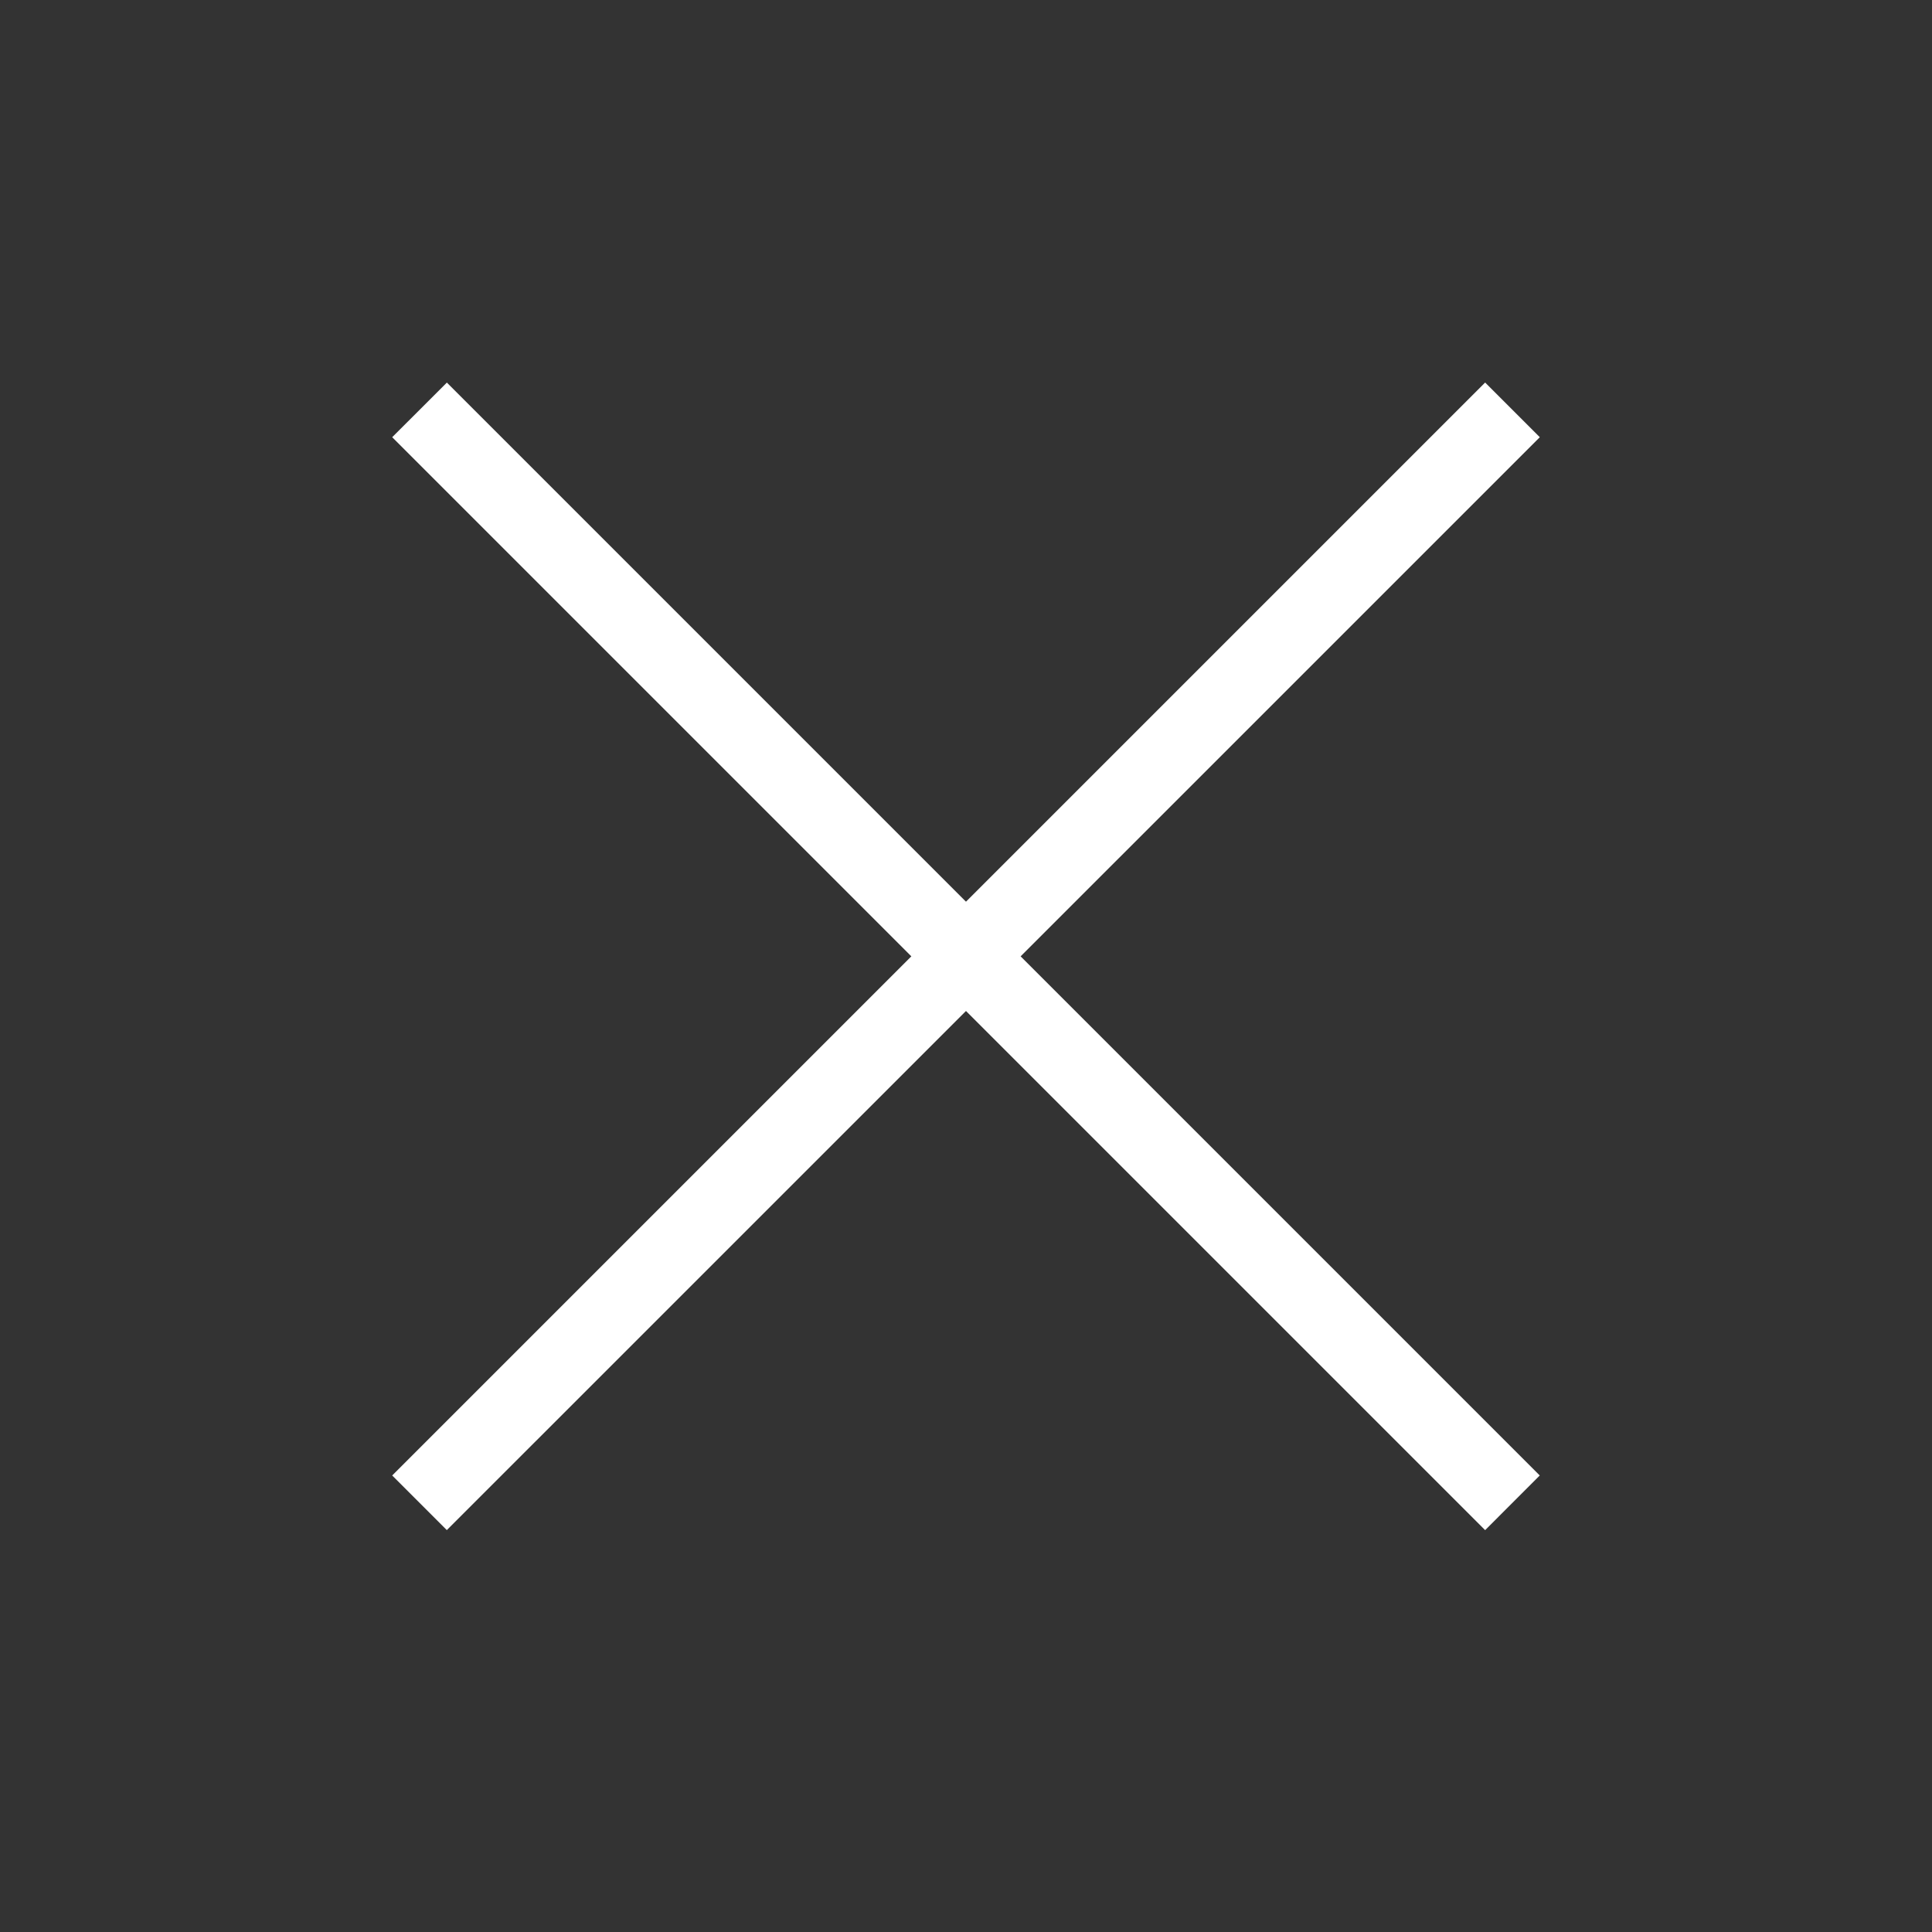 <svg width="40" height="40" fill="none" xmlns="http://www.w3.org/2000/svg"><rect width="100%" height="100%" fill="#333333" stroke="none"/><path fill="#fff" d="M9.252 7.921l22.627 22.627-1.131 1.132L8.12 9.052z"/><path fill="#fff" d="M31.88 9.052L9.251 31.679 8.12 30.548 30.748 7.92z"/></svg>